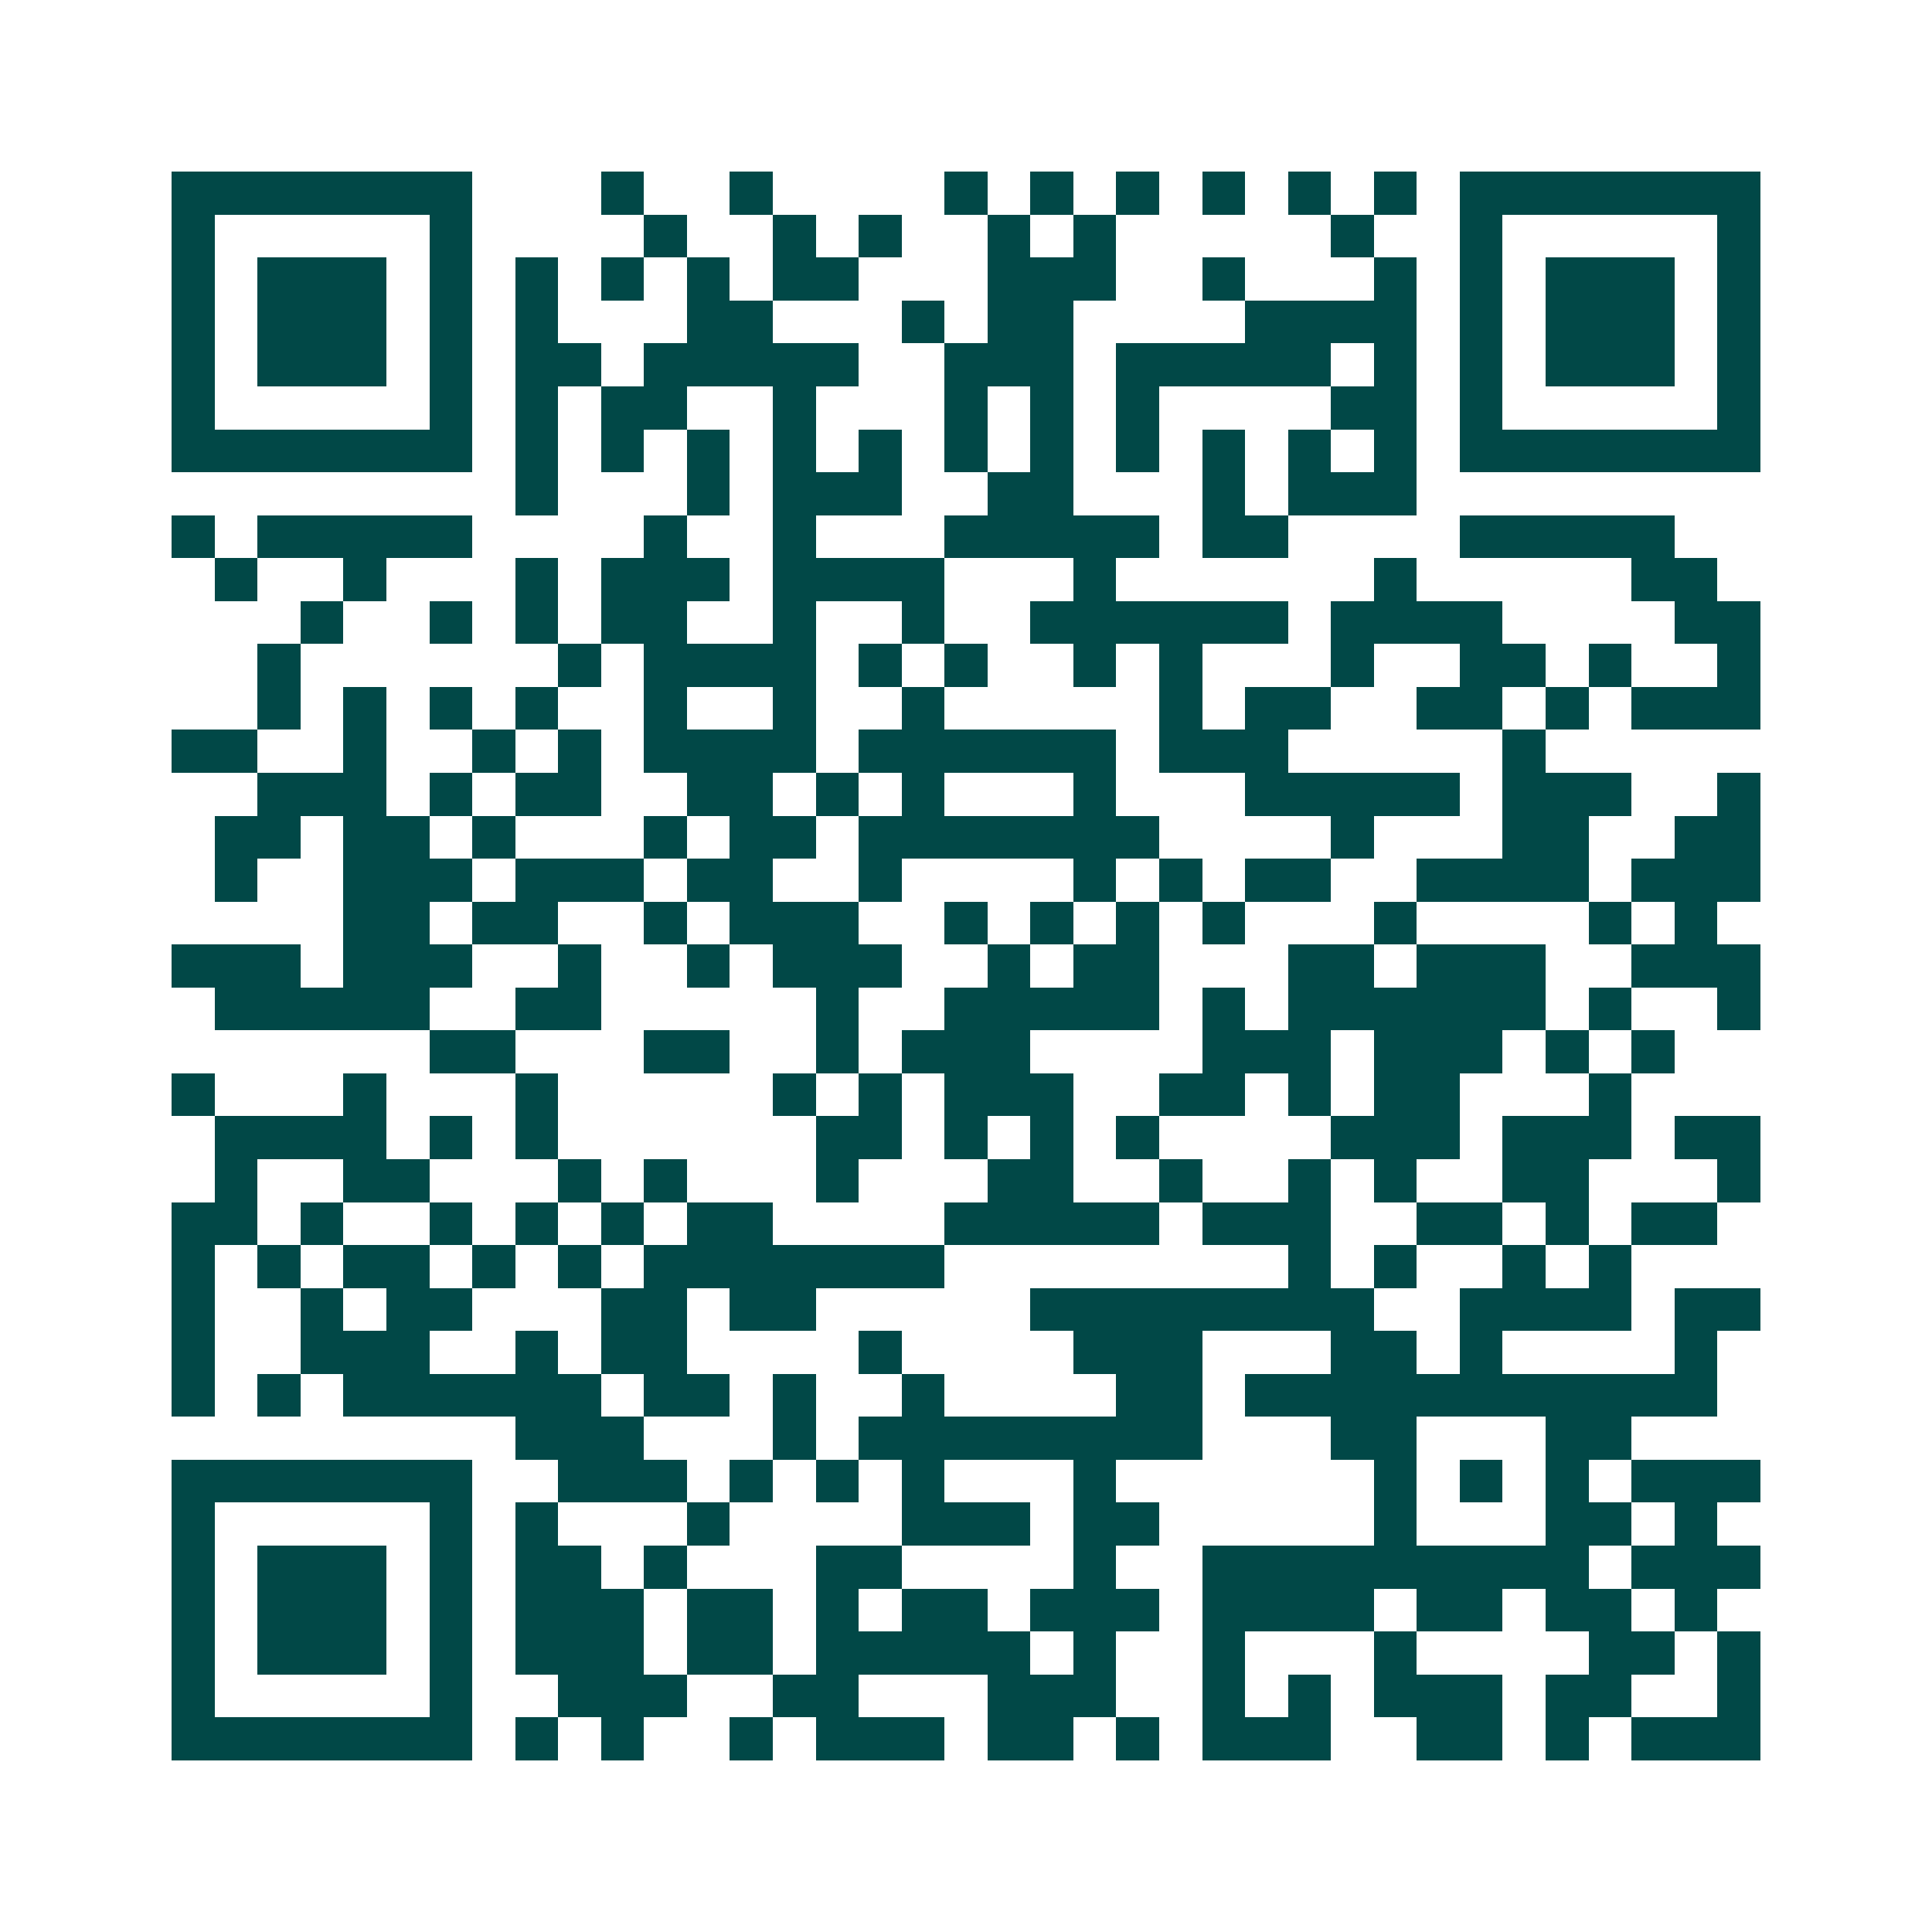 <svg xmlns="http://www.w3.org/2000/svg" width="200" height="200" viewBox="0 0 45 45" shape-rendering="crispEdges"><path fill="#ffffff" d="M0 0h45v45H0z"/><path stroke="#014847" d="M4 4.5h7m3 0h1m2 0h1m4 0h1m1 0h1m1 0h1m1 0h1m1 0h1m1 0h1m1 0h7M4 5.5h1m5 0h1m4 0h1m2 0h1m1 0h1m2 0h1m1 0h1m5 0h1m2 0h1m5 0h1M4 6.5h1m1 0h3m1 0h1m1 0h1m1 0h1m1 0h1m1 0h2m3 0h3m2 0h1m3 0h1m1 0h1m1 0h3m1 0h1M4 7.5h1m1 0h3m1 0h1m1 0h1m3 0h2m3 0h1m1 0h2m4 0h4m1 0h1m1 0h3m1 0h1M4 8.5h1m1 0h3m1 0h1m1 0h2m1 0h5m2 0h3m1 0h5m1 0h1m1 0h1m1 0h3m1 0h1M4 9.5h1m5 0h1m1 0h1m1 0h2m2 0h1m3 0h1m1 0h1m1 0h1m4 0h2m1 0h1m5 0h1M4 10.5h7m1 0h1m1 0h1m1 0h1m1 0h1m1 0h1m1 0h1m1 0h1m1 0h1m1 0h1m1 0h1m1 0h1m1 0h7M12 11.5h1m3 0h1m1 0h3m2 0h2m3 0h1m1 0h3M4 12.5h1m1 0h5m4 0h1m2 0h1m3 0h5m1 0h2m4 0h5M5 13.5h1m2 0h1m3 0h1m1 0h3m1 0h4m3 0h1m6 0h1m5 0h2M7 14.5h1m2 0h1m1 0h1m1 0h2m2 0h1m2 0h1m2 0h6m1 0h4m4 0h2M6 15.5h1m6 0h1m1 0h4m1 0h1m1 0h1m2 0h1m1 0h1m3 0h1m2 0h2m1 0h1m2 0h1M6 16.5h1m1 0h1m1 0h1m1 0h1m2 0h1m2 0h1m2 0h1m5 0h1m1 0h2m2 0h2m1 0h1m1 0h3M4 17.5h2m2 0h1m2 0h1m1 0h1m1 0h4m1 0h6m1 0h3m5 0h1M6 18.5h3m1 0h1m1 0h2m2 0h2m1 0h1m1 0h1m3 0h1m3 0h5m1 0h3m2 0h1M5 19.5h2m1 0h2m1 0h1m3 0h1m1 0h2m1 0h7m4 0h1m3 0h2m2 0h2M5 20.5h1m2 0h3m1 0h3m1 0h2m2 0h1m4 0h1m1 0h1m1 0h2m2 0h4m1 0h3M8 21.5h2m1 0h2m2 0h1m1 0h3m2 0h1m1 0h1m1 0h1m1 0h1m3 0h1m4 0h1m1 0h1M4 22.5h3m1 0h3m2 0h1m2 0h1m1 0h3m2 0h1m1 0h2m3 0h2m1 0h3m2 0h3M5 23.5h5m2 0h2m5 0h1m2 0h5m1 0h1m1 0h6m1 0h1m2 0h1M10 24.5h2m3 0h2m2 0h1m1 0h3m4 0h3m1 0h3m1 0h1m1 0h1M4 25.5h1m3 0h1m3 0h1m5 0h1m1 0h1m1 0h3m2 0h2m1 0h1m1 0h2m3 0h1M5 26.5h4m1 0h1m1 0h1m6 0h2m1 0h1m1 0h1m1 0h1m4 0h3m1 0h3m1 0h2M5 27.5h1m2 0h2m3 0h1m1 0h1m3 0h1m3 0h2m2 0h1m2 0h1m1 0h1m2 0h2m3 0h1M4 28.5h2m1 0h1m2 0h1m1 0h1m1 0h1m1 0h2m4 0h5m1 0h3m2 0h2m1 0h1m1 0h2M4 29.5h1m1 0h1m1 0h2m1 0h1m1 0h1m1 0h7m8 0h1m1 0h1m2 0h1m1 0h1M4 30.5h1m2 0h1m1 0h2m3 0h2m1 0h2m5 0h8m2 0h4m1 0h2M4 31.5h1m2 0h3m2 0h1m1 0h2m4 0h1m4 0h3m3 0h2m1 0h1m4 0h1M4 32.5h1m1 0h1m1 0h6m1 0h2m1 0h1m2 0h1m4 0h2m1 0h11M12 33.5h3m3 0h1m1 0h8m3 0h2m3 0h2M4 34.5h7m2 0h3m1 0h1m1 0h1m1 0h1m3 0h1m6 0h1m1 0h1m1 0h1m1 0h3M4 35.5h1m5 0h1m1 0h1m3 0h1m4 0h3m1 0h2m5 0h1m3 0h2m1 0h1M4 36.5h1m1 0h3m1 0h1m1 0h2m1 0h1m3 0h2m4 0h1m2 0h9m1 0h3M4 37.5h1m1 0h3m1 0h1m1 0h3m1 0h2m1 0h1m1 0h2m1 0h3m1 0h4m1 0h2m1 0h2m1 0h1M4 38.5h1m1 0h3m1 0h1m1 0h3m1 0h2m1 0h5m1 0h1m2 0h1m3 0h1m4 0h2m1 0h1M4 39.5h1m5 0h1m2 0h3m2 0h2m3 0h3m2 0h1m1 0h1m1 0h3m1 0h2m2 0h1M4 40.5h7m1 0h1m1 0h1m2 0h1m1 0h3m1 0h2m1 0h1m1 0h3m2 0h2m1 0h1m1 0h3"/></svg>
